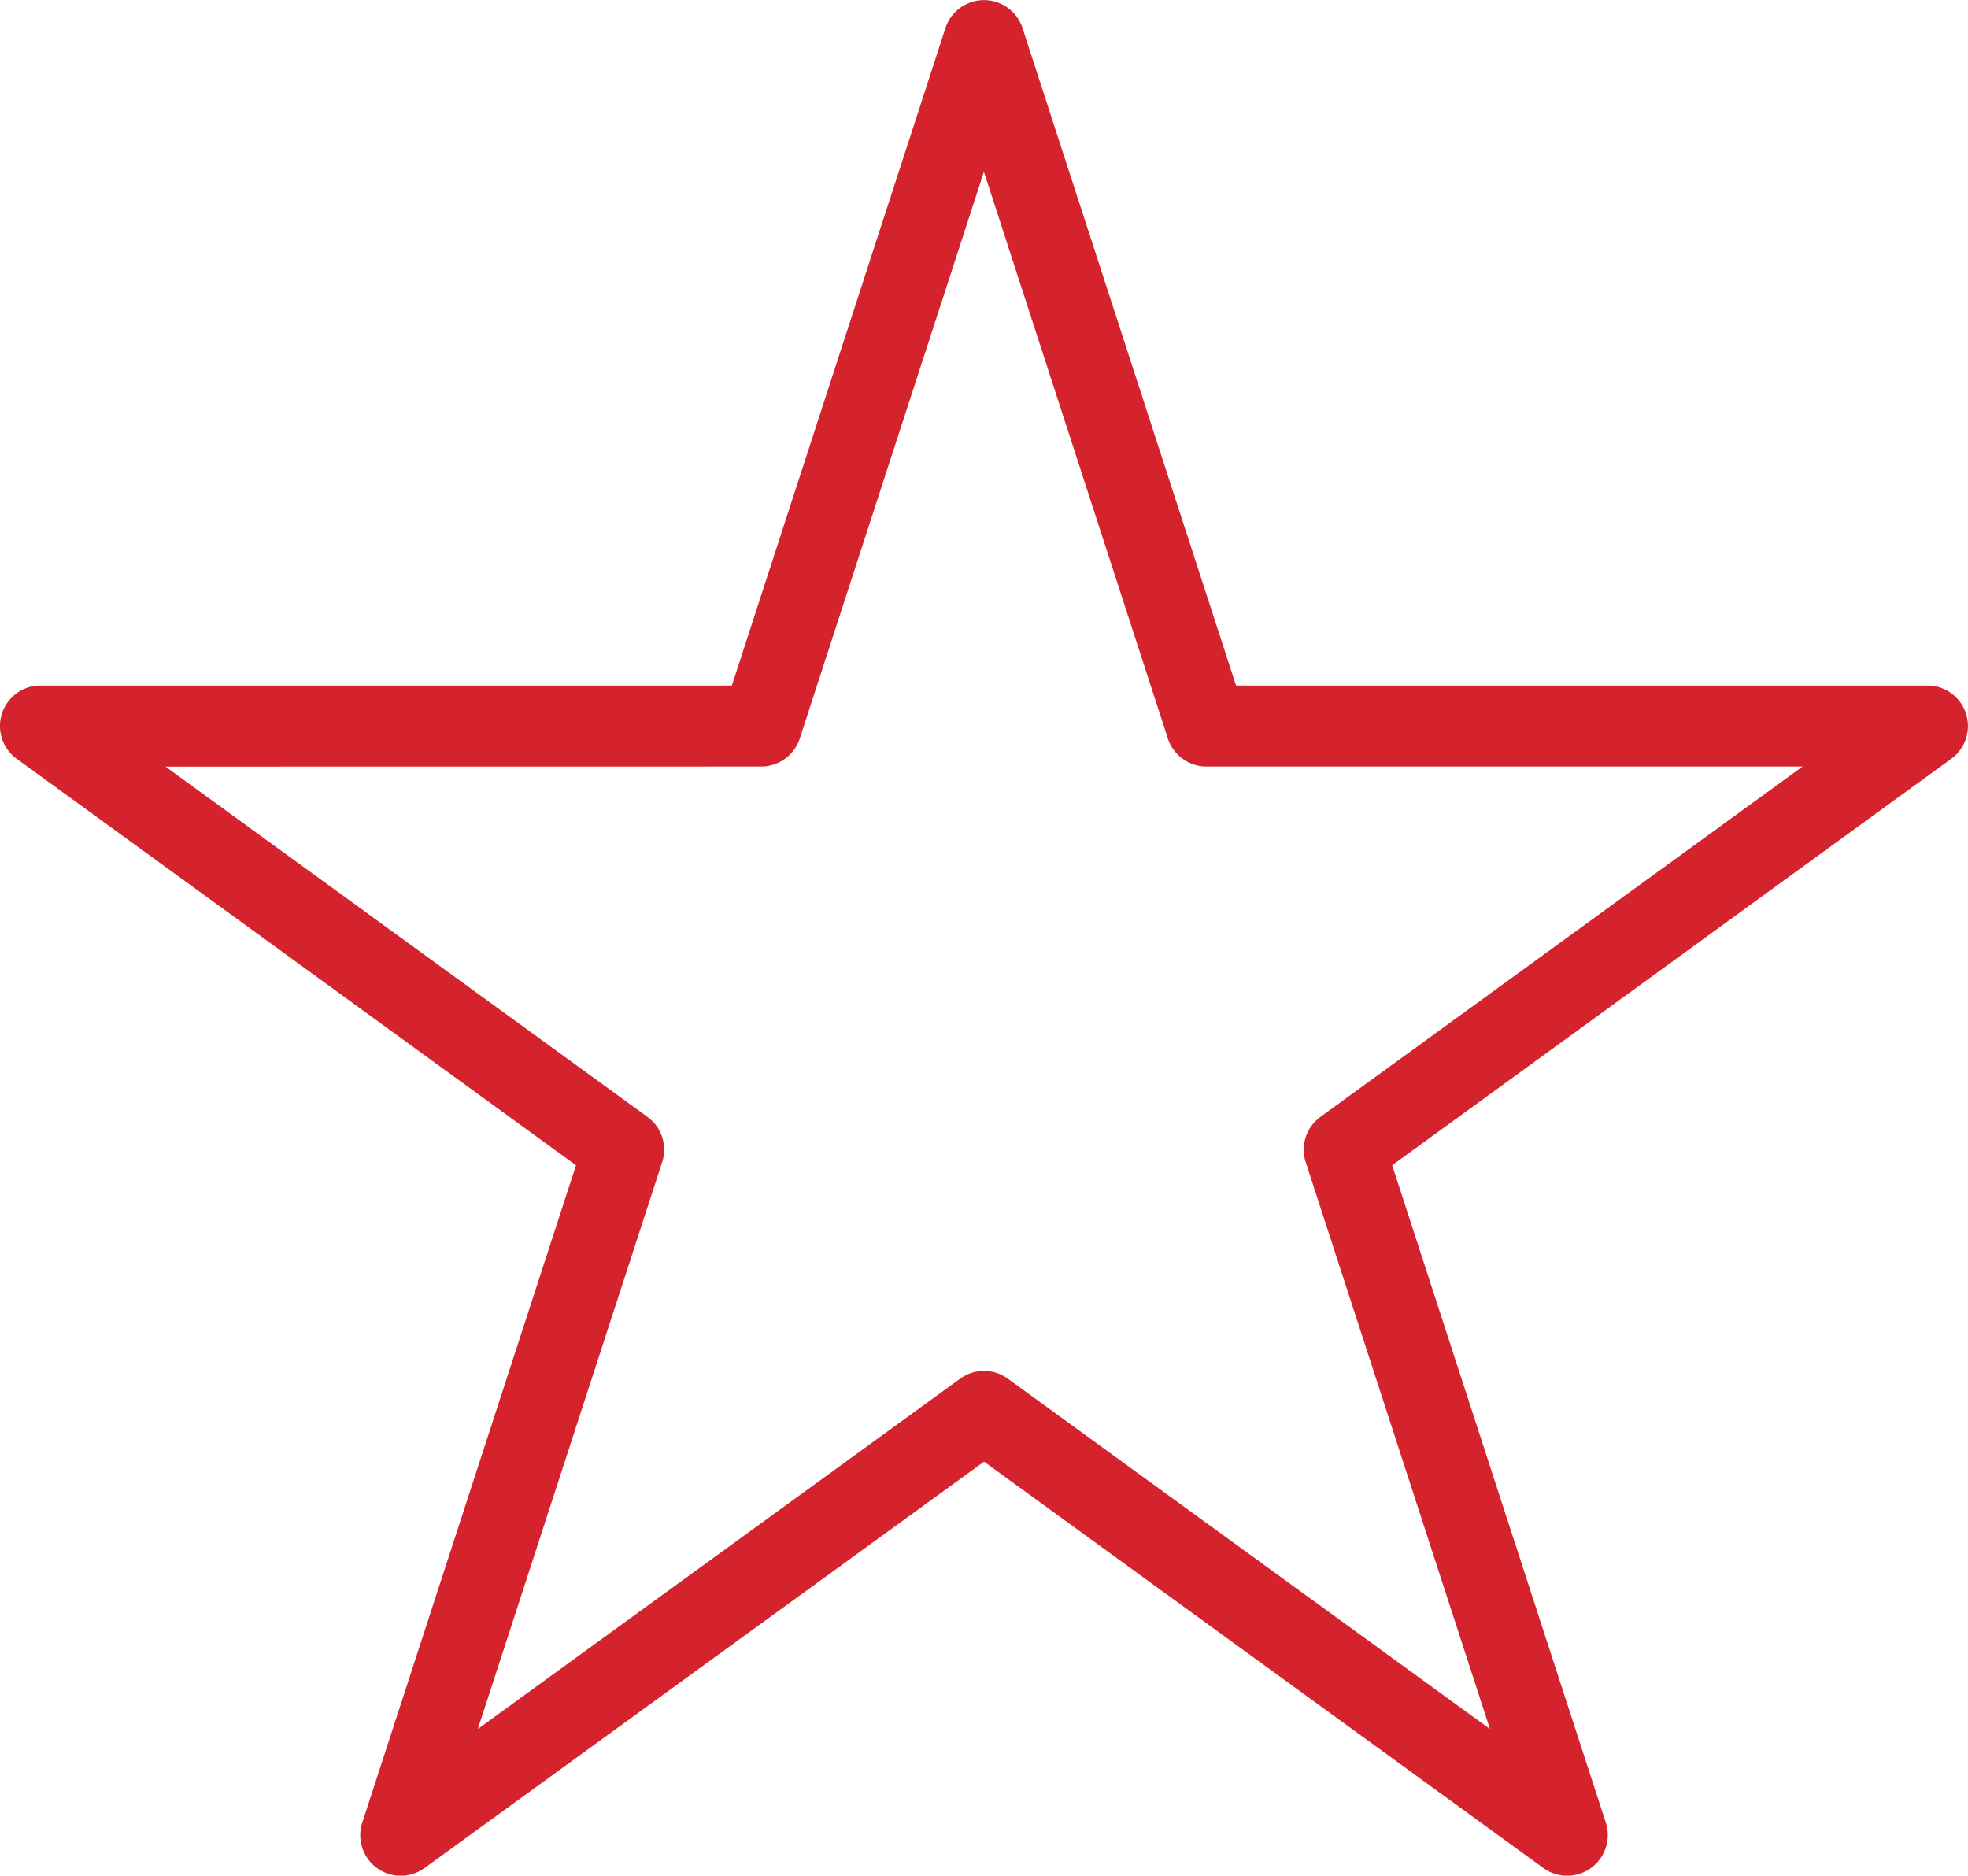 <svg id="Gruppe_18470" data-name="Gruppe 18470" xmlns="http://www.w3.org/2000/svg" width="54.563" height="52" viewBox="0 0 54.563 52">
  <path id="Pfad_57323" data-name="Pfad 57323" d="M421.3,186.9a1.121,1.121,0,0,1-.661-.216l-15.505-11.265-15.51,11.265a1.123,1.123,0,0,1-1.729-1.257l5.926-18.225-15.507-11.268a1.123,1.123,0,0,1,.661-2.032h19.167l5.921-18.225a1.124,1.124,0,0,1,2.138,0l5.919,18.225h19.17a1.123,1.123,0,0,1,.659,2.032l-15.5,11.268,5.924,18.225a1.127,1.127,0,0,1-1.07,1.472m-38.865-30.749L395.8,165.86a1.121,1.121,0,0,1,.409,1.257l-5.11,15.714,13.372-9.712a1.12,1.12,0,0,1,1.322,0l13.367,9.712-5.108-15.714a1.128,1.128,0,0,1,.409-1.257l13.367-9.712H411.3a1.126,1.126,0,0,1-1.07-.778l-5.1-15.71-5.105,15.71a1.125,1.125,0,0,1-1.068.778Z" transform="translate(-377.851 -134.897)" fill="#d5232e"/>
</svg>
